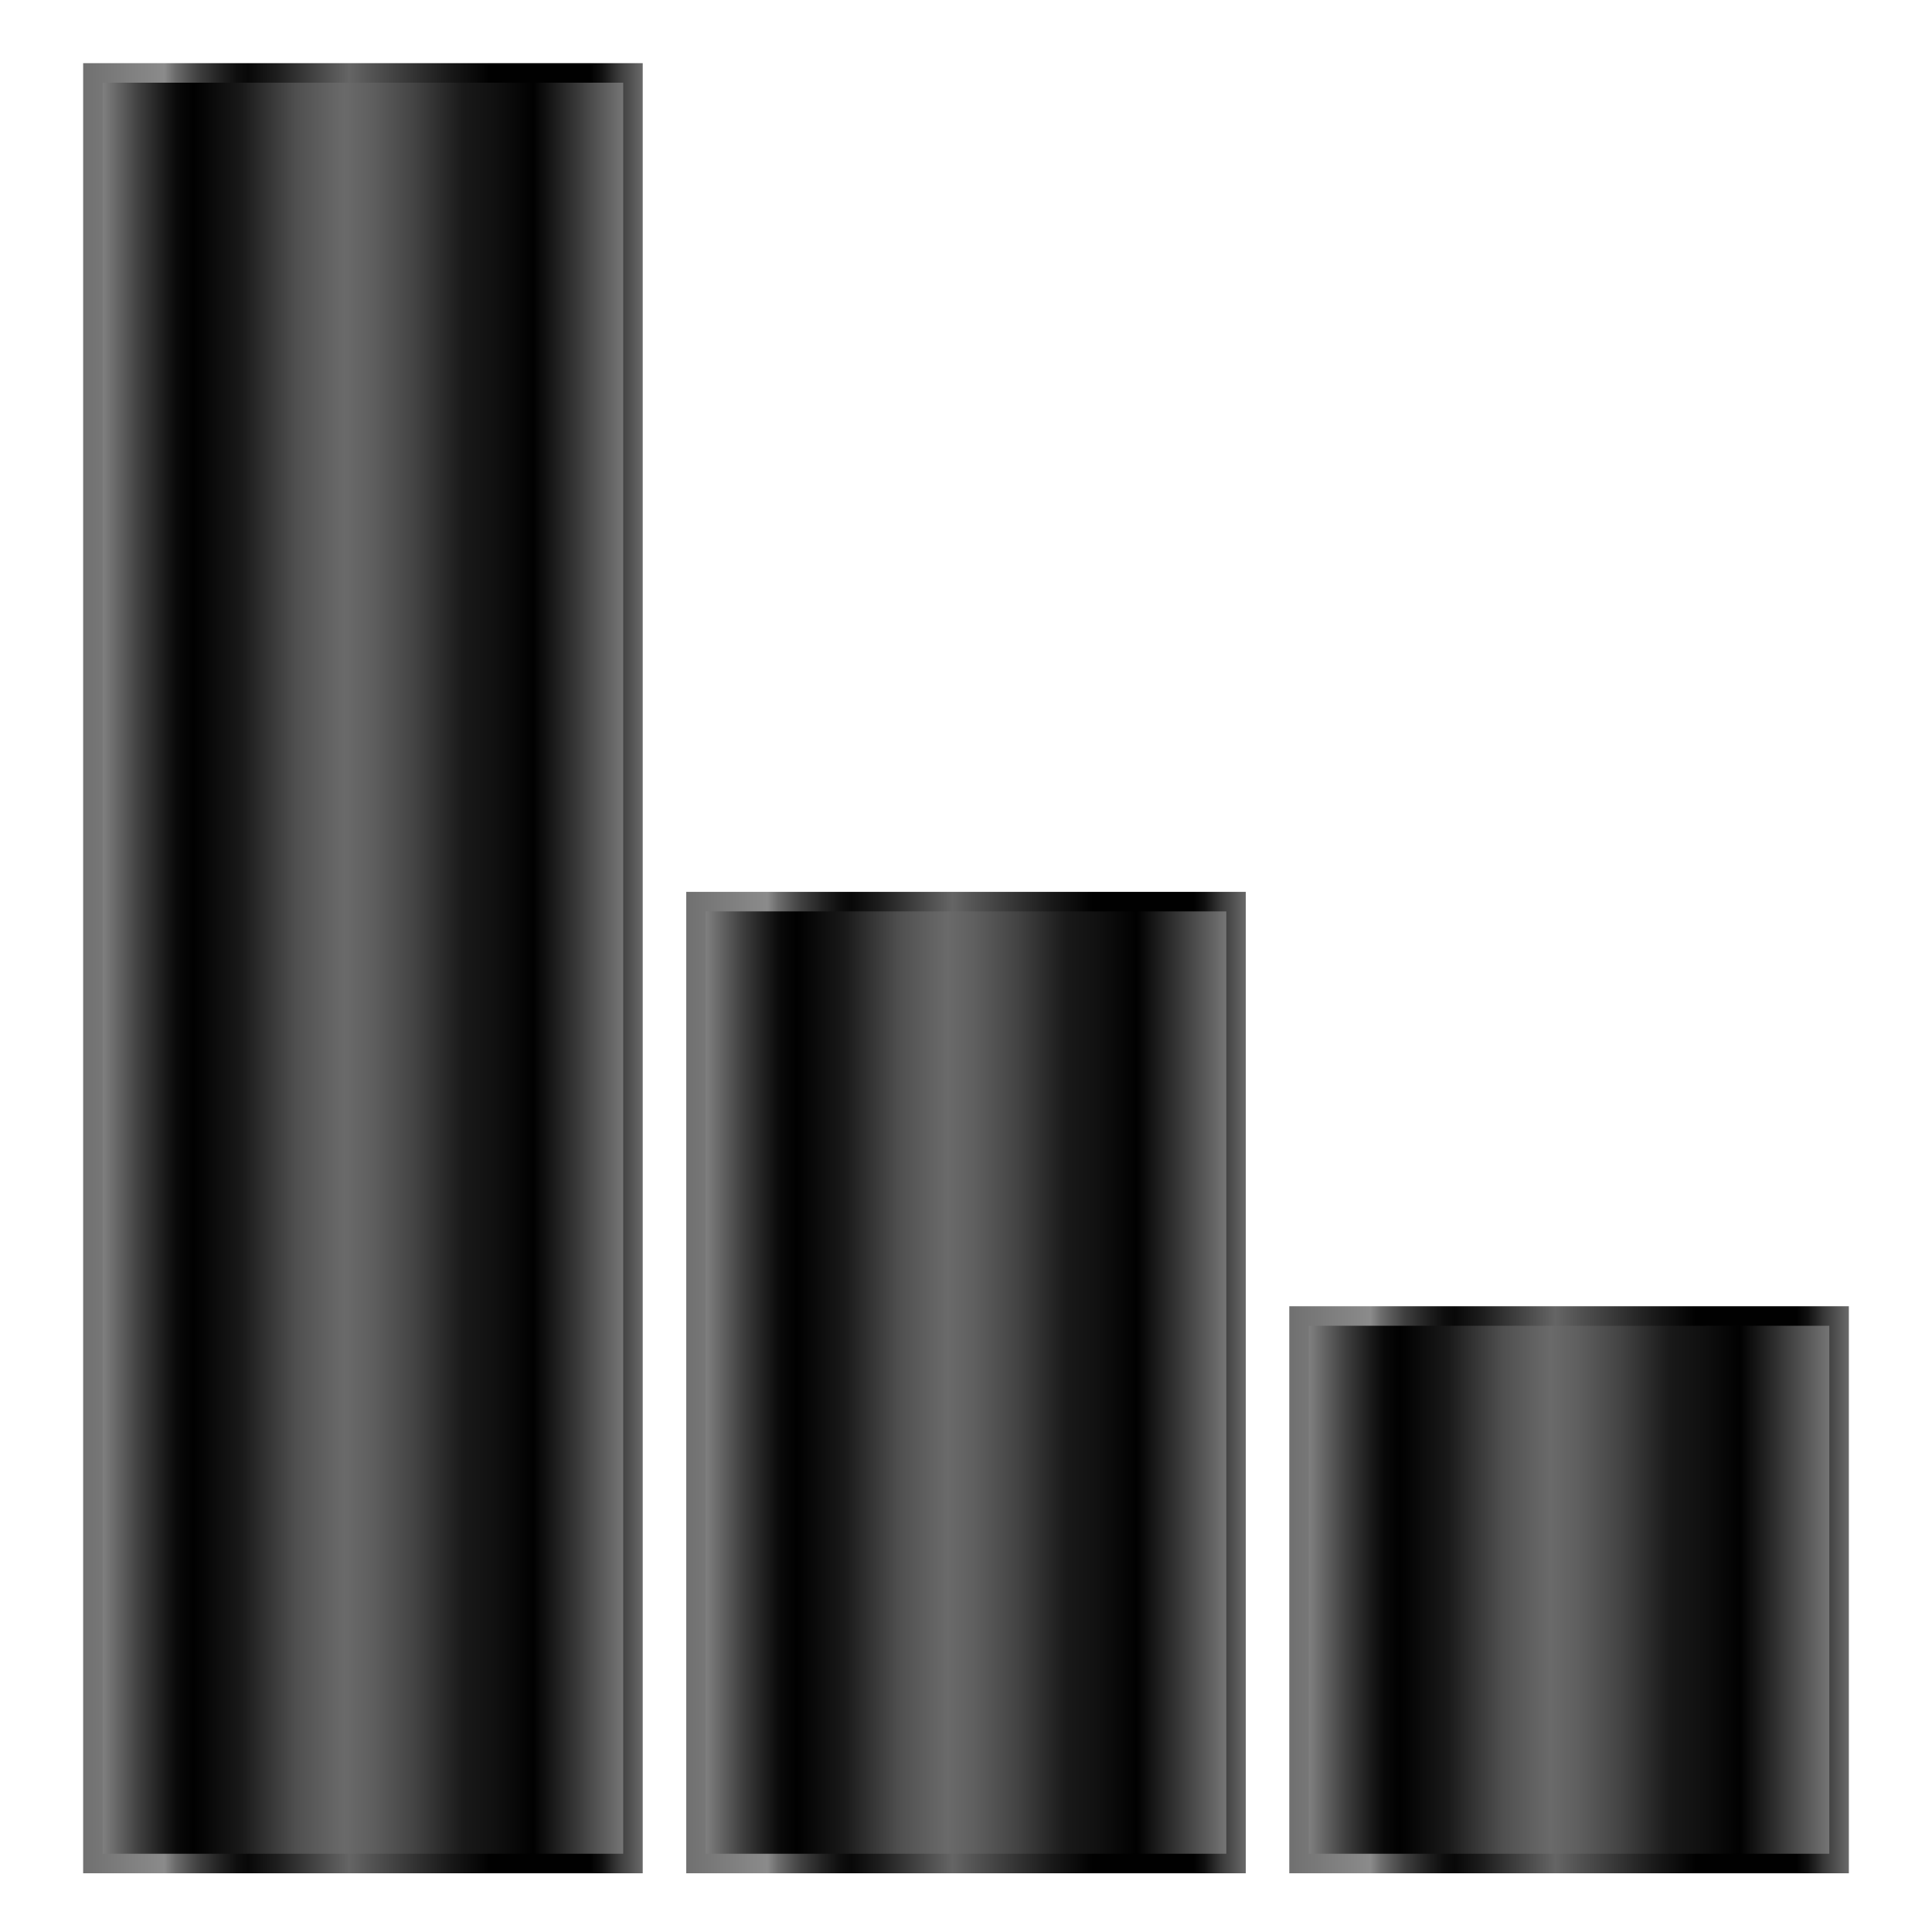 <?xml version="1.0" encoding="UTF-8"?><svg id="customer-service" xmlns="http://www.w3.org/2000/svg" xmlns:xlink="http://www.w3.org/1999/xlink" viewBox="0 0 800 800"><defs><style>.cls-1 {
        fill: url(#linear-gradient-5);
        stroke: url(#linear-gradient-6);
      }

      .cls-1, .cls-2, .cls-3 {
        stroke-miterlimit: 10;
        stroke-width: 8.08px;
      }

      .cls-2 {
        fill: url(#linear-gradient-3);
        stroke: url(#linear-gradient-4);
      }

      .cls-3 {
        fill: url(#linear-gradient);
        stroke: url(#linear-gradient-2);
      }</style><linearGradient id="linear-gradient" x1="-15111.17" y1="658.28" x2="-14900.18" y2="658.28" gradientTransform="translate(16554.44 1316.55) scale(1.06 -1)" gradientUnits="userSpaceOnUse"><stop offset="0" stop-color="#868686"/><stop offset=".16" stop-color="#151515"/><stop offset=".19" stop-color="#010101"/><stop offset=".26" stop-color="#101010"/><stop offset=".32" stop-color="#191919"/><stop offset=".41" stop-color="#434343"/><stop offset=".49" stop-color="#5f5f5f"/><stop offset=".54" stop-color="#6a6a6a"/><stop offset=".57" stop-color="#626262"/><stop offset=".63" stop-color="#4f4f4f"/><stop offset=".69" stop-color="#2f2f2f"/><stop offset=".73" stop-color="#191919"/><stop offset=".81" stop-color="#030303"/><stop offset=".82" stop-color="#010101"/><stop offset=".85" stop-color="#090909"/><stop offset=".88" stop-color="#1f1f1f"/><stop offset=".92" stop-color="#3f3f3f"/><stop offset="1" stop-color="#8b8b8b"/></linearGradient><linearGradient id="linear-gradient-2" x1="-15115.21" y1="658.28" x2="-14896.14" y2="658.28" gradientTransform="translate(16554.44 1316.55) scale(1.06 -1)" gradientUnits="userSpaceOnUse"><stop offset="0" stop-color="#717171"/><stop offset=".05" stop-color="#3a3a3a"/><stop offset=".08" stop-color="#101010"/><stop offset=".1" stop-color="#010101"/><stop offset=".18" stop-color="#010101"/><stop offset=".28" stop-color="#010101"/><stop offset=".35" stop-color="#181818"/><stop offset=".49" stop-color="#535353"/><stop offset=".53" stop-color="#656565"/><stop offset=".56" stop-color="#555"/><stop offset=".66" stop-color="#1d1d1d"/><stop offset=".71" stop-color="#080808"/><stop offset=".73" stop-color="#0e0e0e"/><stop offset=".76" stop-color="#212121"/><stop offset=".8" stop-color="#404040"/><stop offset=".84" stop-color="#6b6b6b"/><stop offset=".86" stop-color="#8b8b8b"/><stop offset=".99" stop-color="#737373"/><stop offset="1" stop-color="#717171"/></linearGradient><linearGradient id="linear-gradient-3" x1="-14875.57" y1="572.49" x2="-14664.57" y2="572.49" gradientTransform="translate(16055 1144.98) scale(1.06 -1)" xlink:href="#linear-gradient"/><linearGradient id="linear-gradient-4" x1="-14879.6" y1="572.49" x2="-14660.54" y2="572.49" gradientTransform="translate(16055 1144.98) scale(1.06 -1)" xlink:href="#linear-gradient-2"/><linearGradient id="linear-gradient-5" x1="-14639.96" y1="400.91" x2="-14428.97" y2="400.91" gradientTransform="translate(15555.55 801.83) scale(1.06 -1)" xlink:href="#linear-gradient"/><linearGradient id="linear-gradient-6" x1="-14644" y1="400.91" x2="-14424.93" y2="400.91" gradientTransform="translate(15555.55 801.83) scale(1.06 -1)" xlink:href="#linear-gradient-2"/></defs><rect class="cls-3" x="537.91" y="544.91" width="223.63" height="226.72" transform="translate(1299.44 1316.55) rotate(180)"/><rect class="cls-2" x="288.18" y="373.34" width="223.63" height="398.3" transform="translate(800 1144.98) rotate(180)"/><rect class="cls-1" x="38.46" y="30.19" width="223.63" height="741.45" transform="translate(300.56 801.83) rotate(180)"/></svg>
